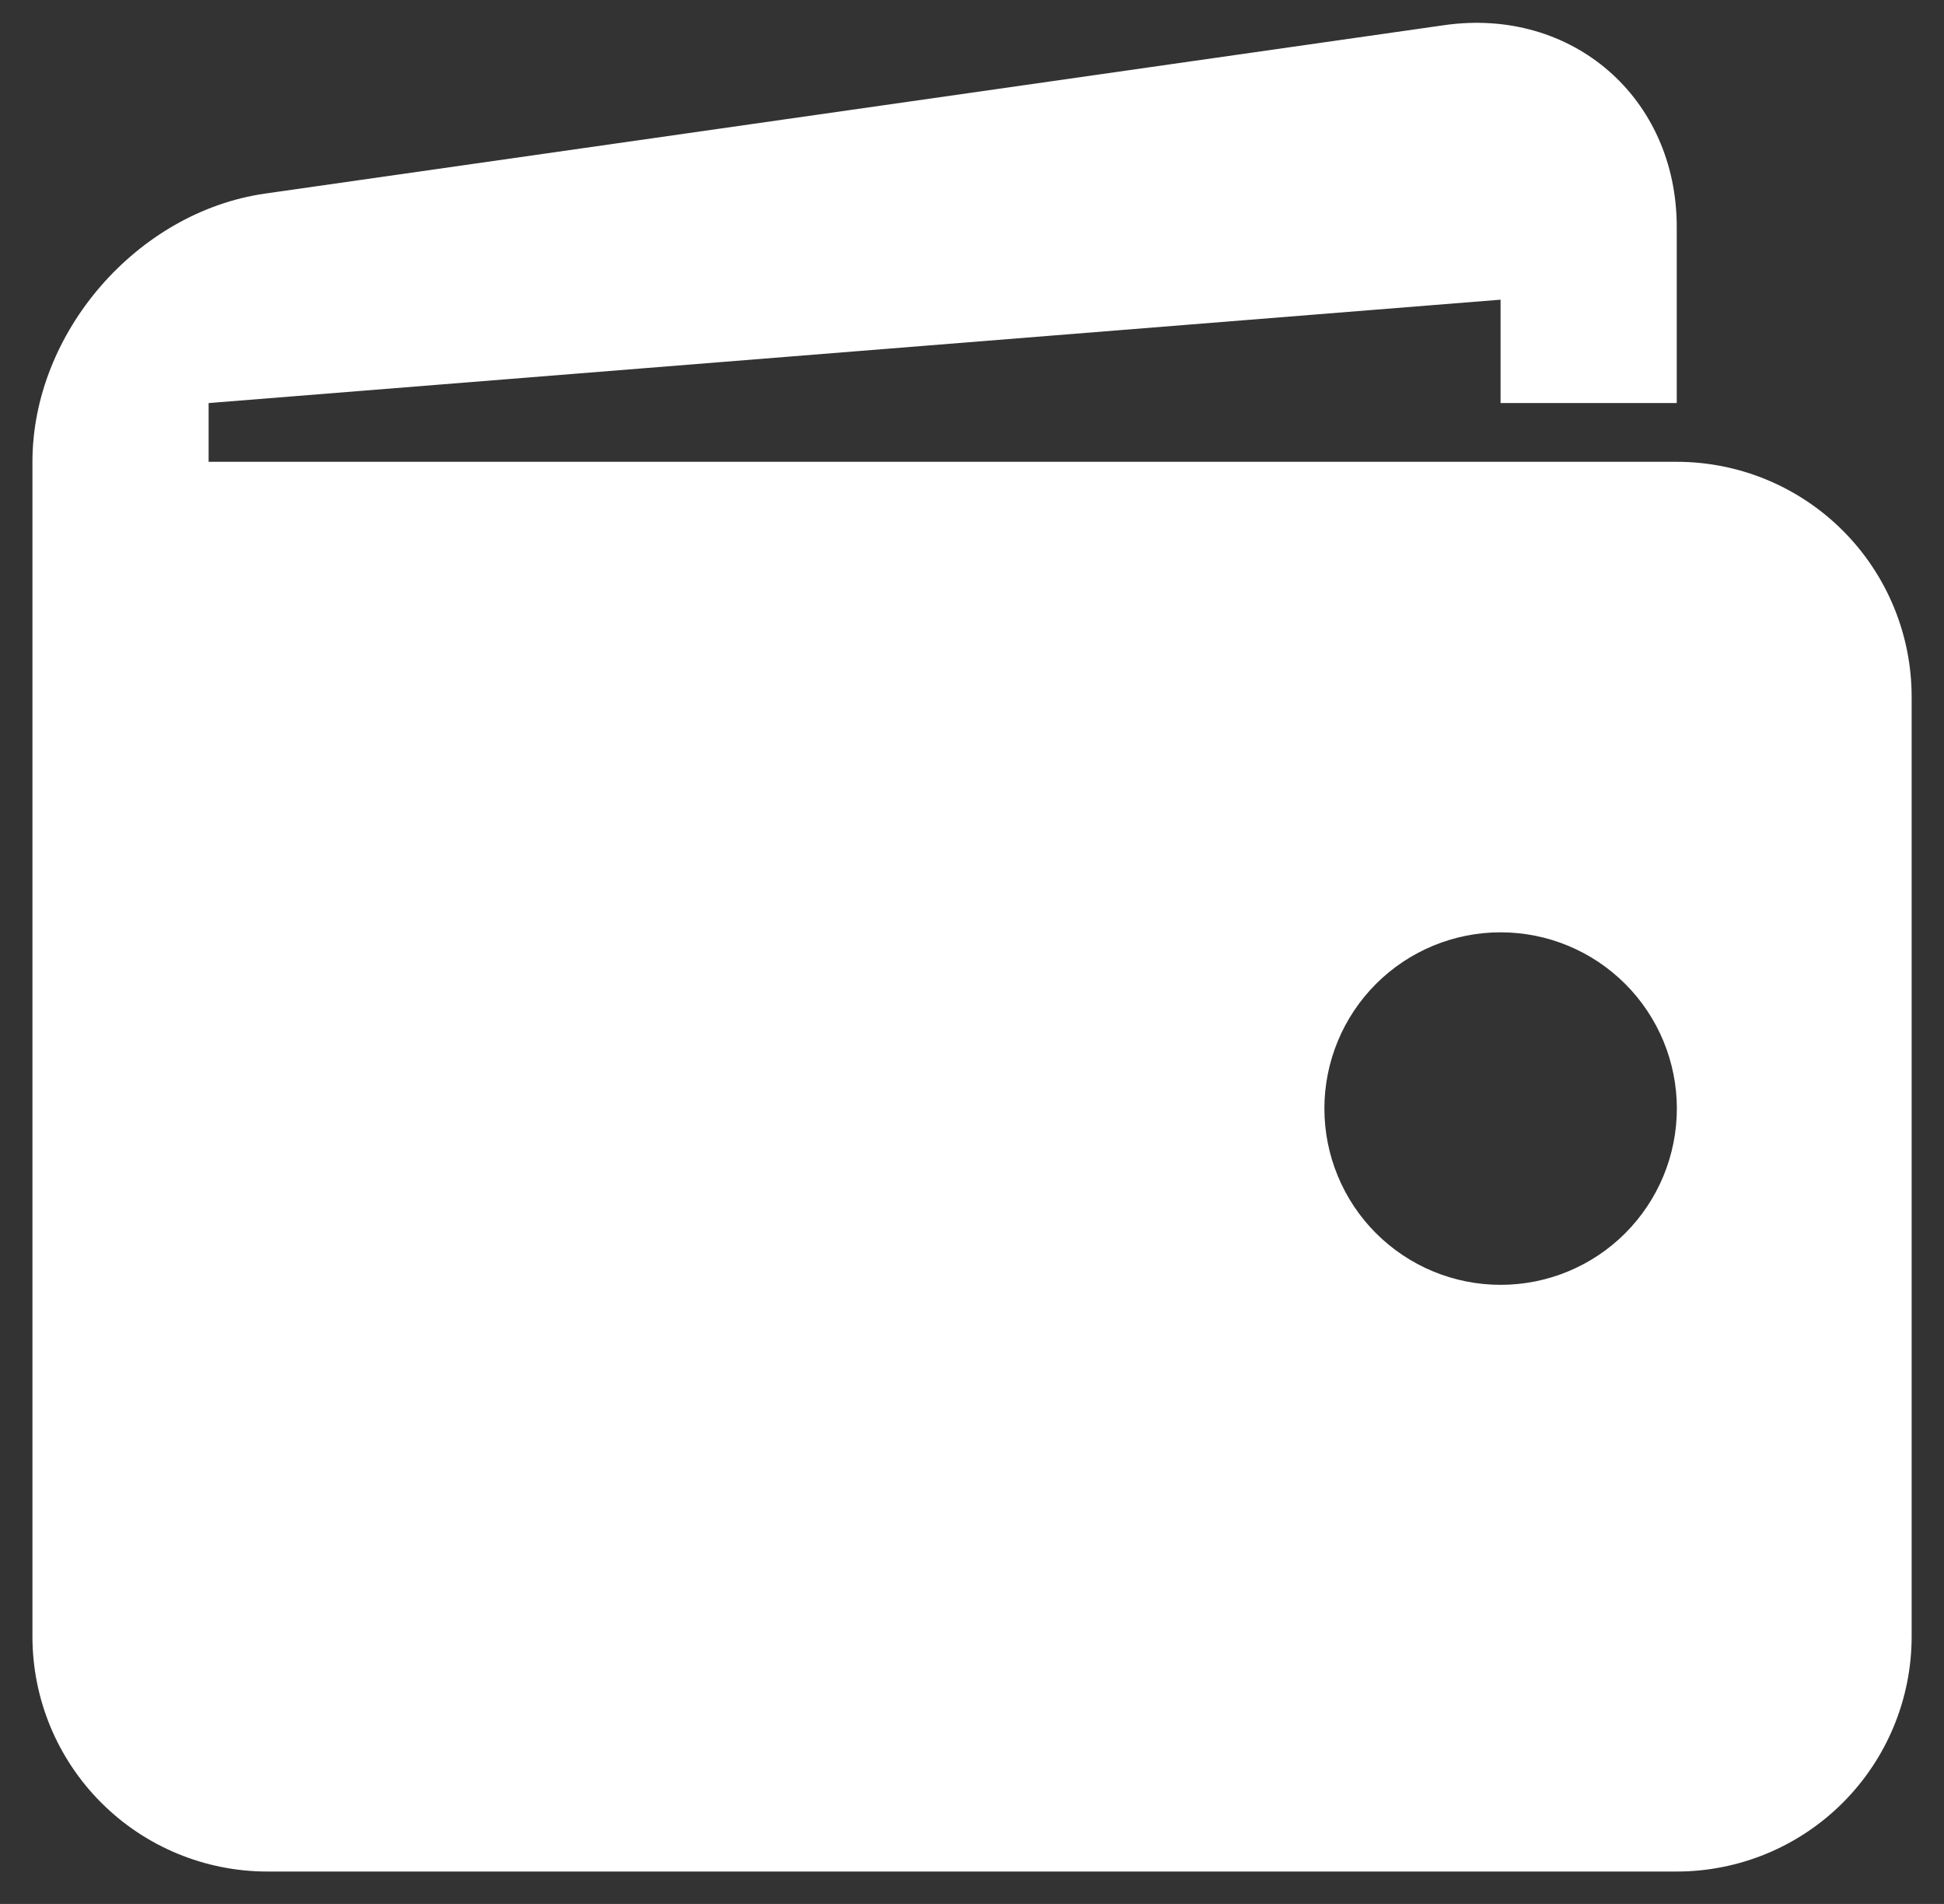 <svg width="48" height="47" viewBox="0 0 48 47" fill="none" xmlns="http://www.w3.org/2000/svg">
<rect x="0" y="0" width="48" height="47" fill="#333333" stroke="none"/>
<path d="M41.401 11.4H5.151V9.95L37.051 7.398V9.95H41.401V5.6C41.401 2.41 38.817 0.171 35.662 0.621L6.543 4.779C3.385 5.232 0.801 8.21 0.801 11.4V40.4C0.801 41.938 1.412 43.413 2.5 44.501C3.587 45.589 5.063 46.2 6.601 46.2H41.401C42.939 46.2 44.414 45.589 45.502 44.501C46.59 43.413 47.201 41.938 47.201 40.4V17.2C47.201 15.662 46.59 14.187 45.502 13.099C44.414 12.011 42.939 11.4 41.401 11.4ZM37.051 31.717C36.479 31.717 35.913 31.604 35.386 31.386C34.858 31.167 34.378 30.846 33.974 30.442C33.57 30.038 33.25 29.558 33.032 29.03C32.813 28.502 32.701 27.936 32.701 27.364C32.701 26.793 32.814 26.227 33.033 25.699C33.251 25.172 33.572 24.692 33.976 24.288C34.38 23.884 34.86 23.564 35.388 23.345C35.916 23.127 36.482 23.014 37.054 23.015C38.208 23.015 39.314 23.474 40.13 24.29C40.946 25.106 41.404 26.213 41.404 27.367C41.403 28.521 40.944 29.628 40.128 30.444C39.312 31.26 38.205 31.718 37.051 31.717Z" fill="white"/>
</svg>
